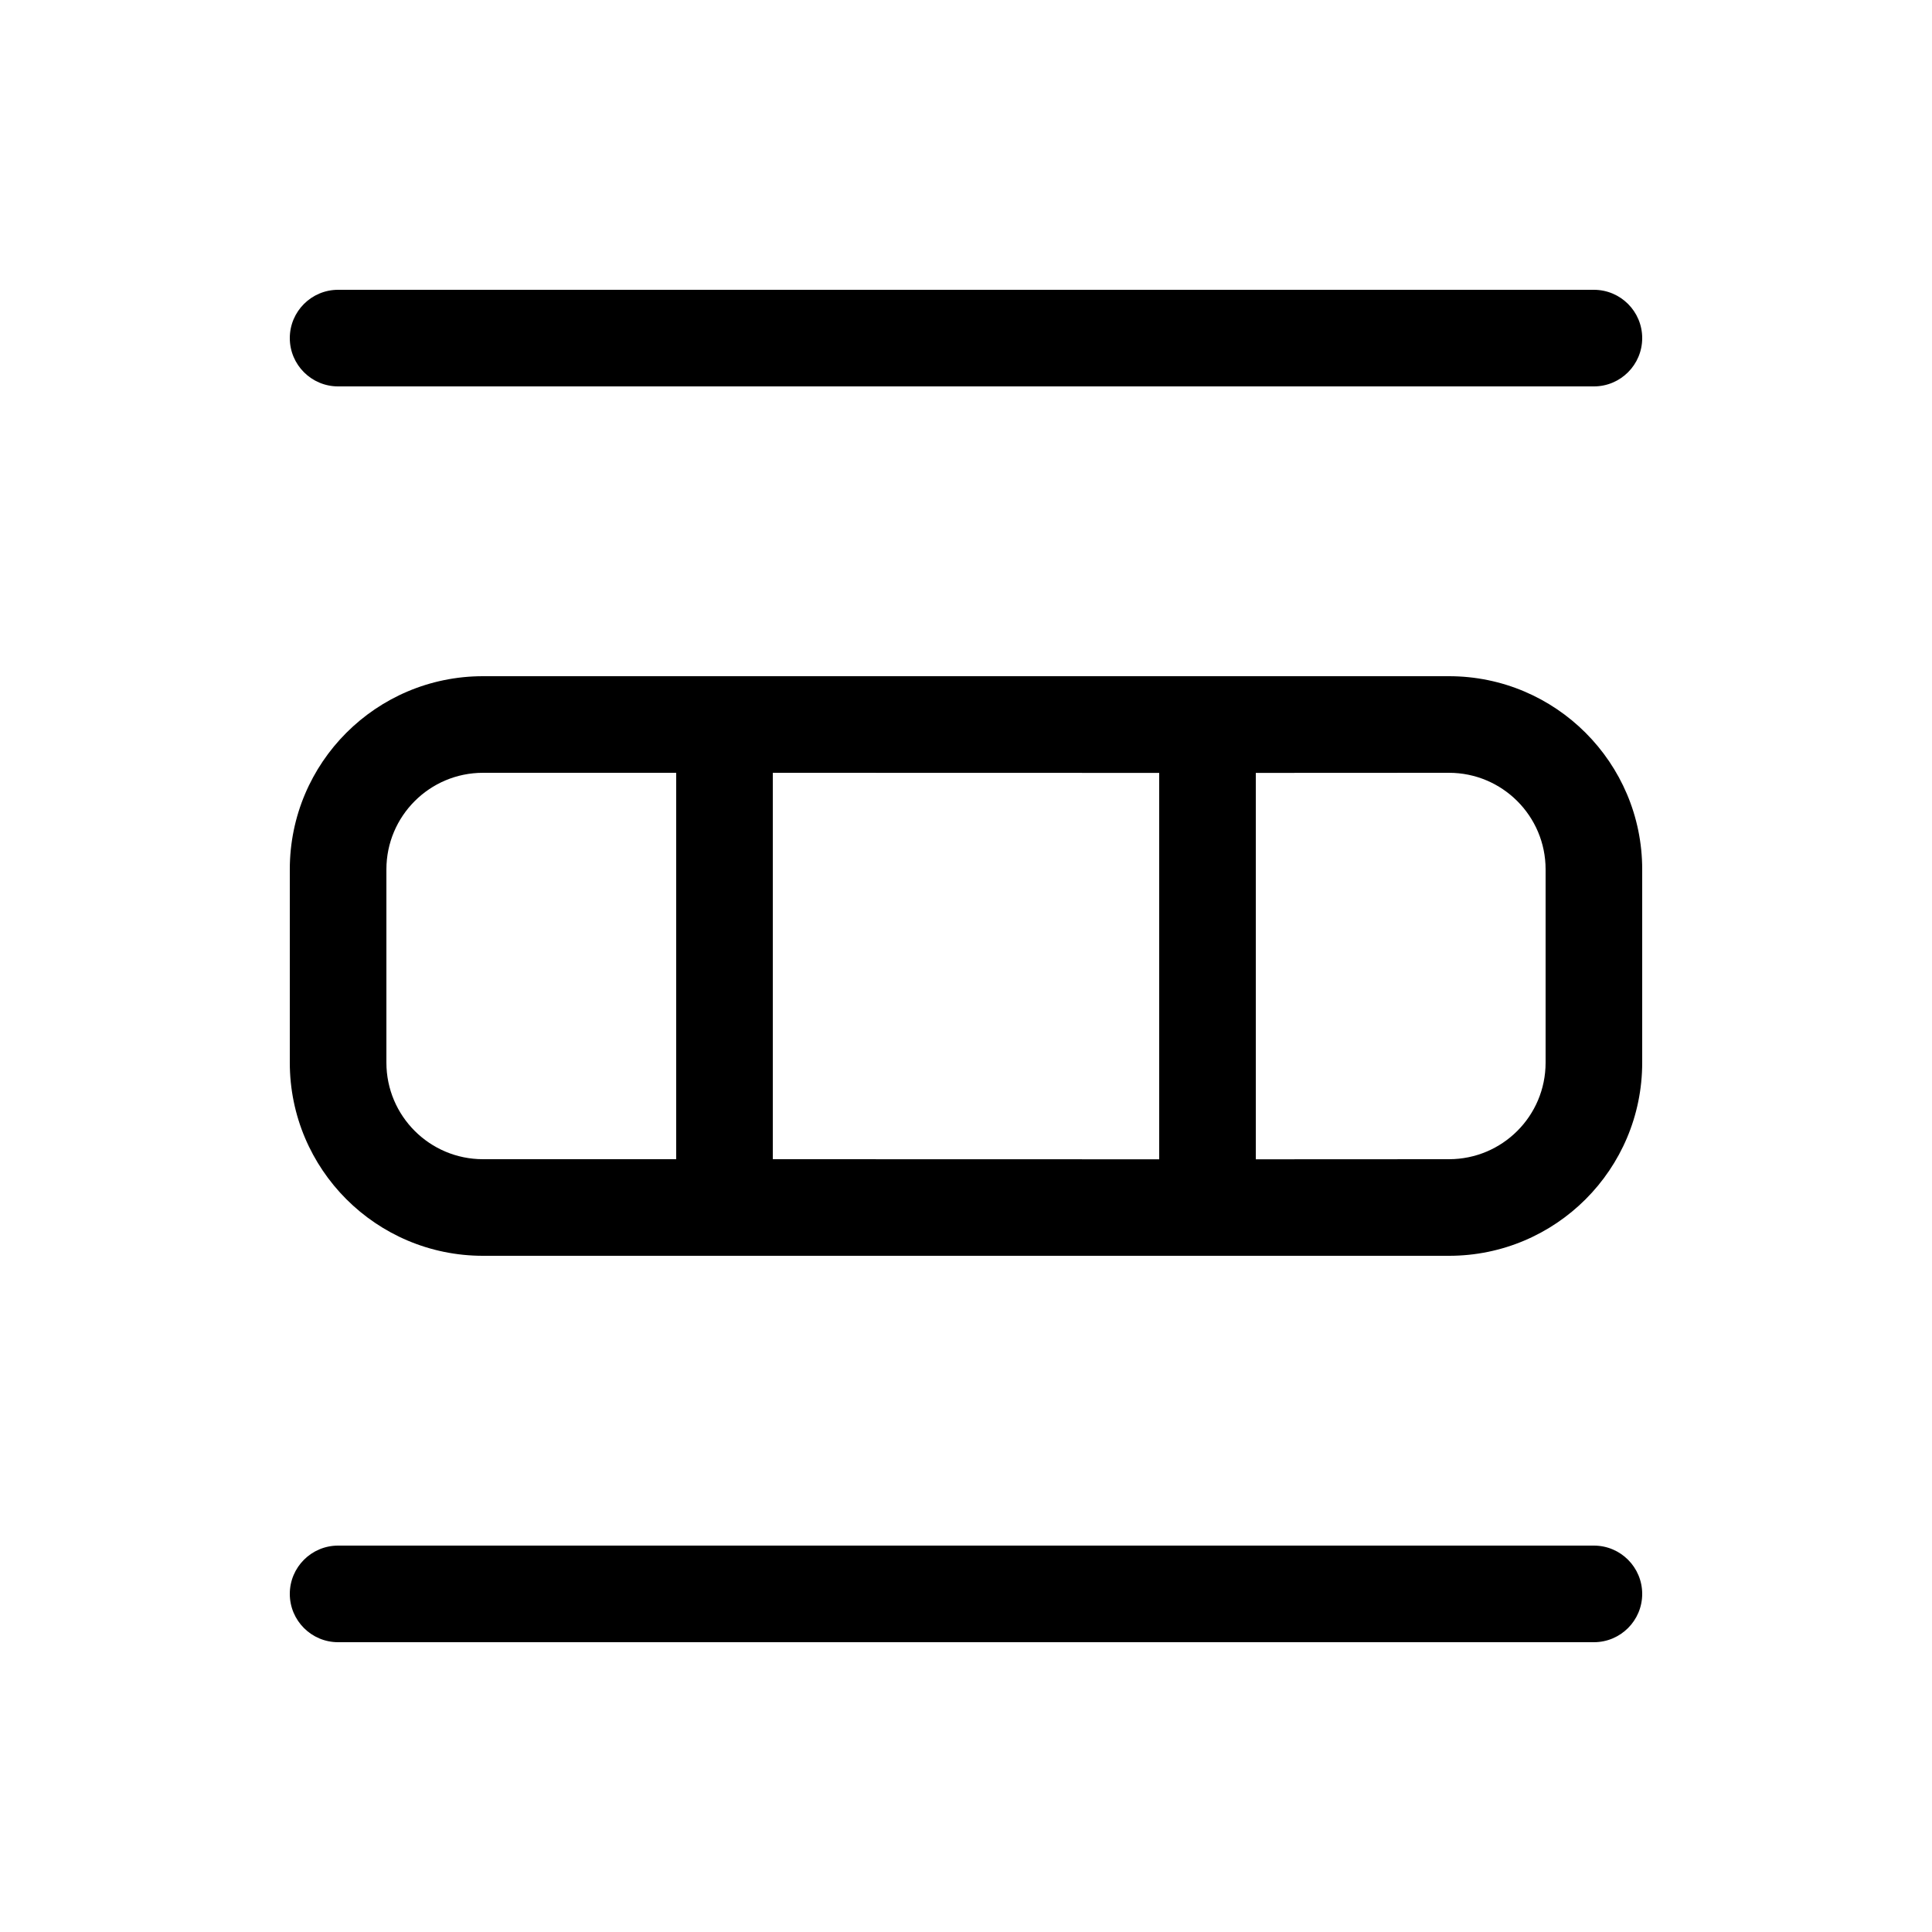 <svg xmlns="http://www.w3.org/2000/svg" viewBox="0 0 20 20" fill="none"><path d="M3.5 16C3.224 16 3 16.224 3 16.5C3 16.776 3.224 17 3.5 17L16.5 17C16.776 17 17 16.776 17 16.5C17 16.224 16.776 16 16.5 16L3.5 16ZM3.5 3C3.224 3 3 3.224 3 3.5C3 3.776 3.224 4 3.5 4L16.5 4C16.776 4 17 3.776 17 3.5C17 3.224 16.776 3 16.5 3H3.5ZM3 11C3 12.105 3.895 13 5 13L15 13C16.105 13 17 12.105 17 11V9C17 7.896 16.104 7 15 7L5 7C3.895 7 3 7.895 3 9V11ZM12 12.001L8 12V8L12 8.001V12.001ZM5 8H7V12H5C4.448 12 4 11.552 4 11V9C4 8.448 4.448 8 5 8ZM13 12.001V8.001L15 8C15.552 8 16 8.448 16 9V11C16 11.553 15.552 12 15 12L13 12.001Z" fill="currentColor"/></svg>